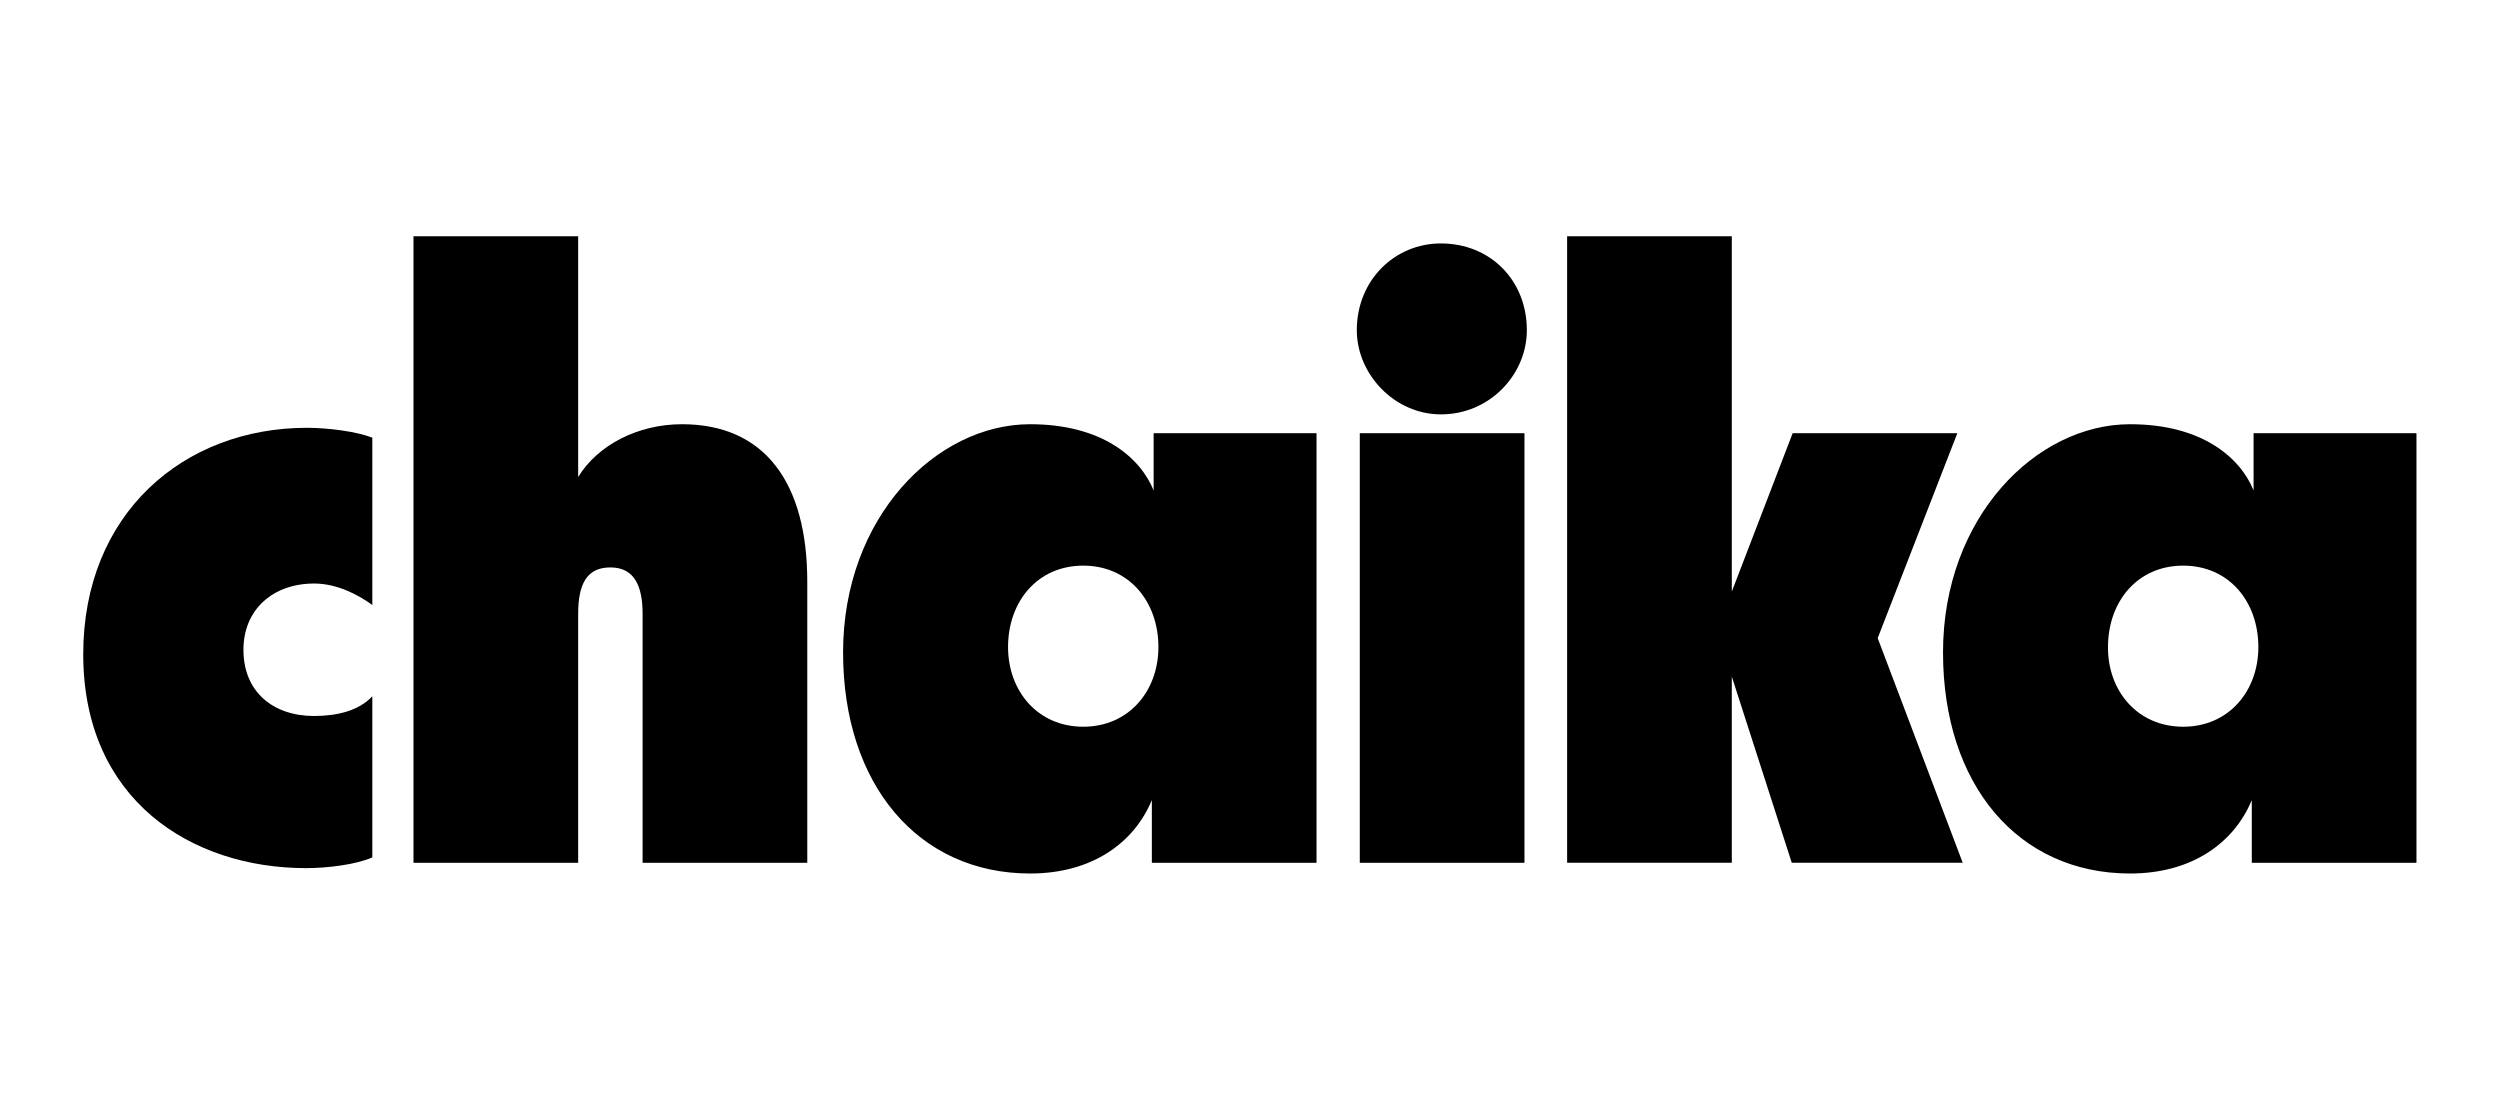 <?xml version="1.0" encoding="utf-8"?>
<!-- Generator: Adobe Illustrator 27.0.1, SVG Export Plug-In . SVG Version: 6.00 Build 0)  -->
<svg version="1.1" id="Layer_1" xmlns="http://www.w3.org/2000/svg" xmlns:xlink="http://www.w3.org/1999/xlink" x="0px" y="0px"
	 viewBox="0 0 838 372" style="enable-background:new 0 0 838 372;" xml:space="preserve">
<g>
	<path d="M27.9,219.3c0-47.1,33.6-75.9,75-75.9c6.9,0,16.5,1.2,21.9,3.3v56.1c-4.5-3.3-11.7-7.2-19.5-7.2
		c-13.8,0-23.7,8.7-23.7,22.2c0,14.1,9.9,22.2,23.7,22.2c7.8,0,15-1.8,19.5-6.6v54c-5.4,2.4-15,3.6-22.2,3.6
		C64.2,291,27.9,268.2,27.9,219.3z"/>
	<path d="M138.6,79.2h55.2v80.7c6.6-10.8,20.1-17.7,34.8-17.7c27.9,0,42,19.8,42,52.8v94.2h-55.2v-83.4c0-9.3-2.7-15.6-10.8-15.6
		c-7.8,0-10.8,5.4-10.8,15.6v83.4h-55.2V79.2z"/>
	<path d="M282.6,218.7c0-45.3,31.2-76.5,62.7-76.5c24,0,36.9,11.1,41.4,22.2v-19.2h54.6v144h-55.2v-21c-6,14.4-20.1,24.6-40.8,24.6
		C307.9,292.8,282.6,263.1,282.6,218.7z M363.1,243.6c15.3,0,25.2-12,25.2-26.7c0-15.3-9.9-27.3-25.2-27.3s-25.2,12-25.2,27.3
		C337.9,231.6,347.8,243.6,363.1,243.6z"/>
	<path d="M483,81.6c16.5,0,28.8,12.3,28.8,29.1c0,14.7-12.3,28.2-28.8,28.2c-15.6,0-28.2-13.5-28.2-28.2
		C454.8,93.9,467.5,81.6,483,81.6z M455.8,289.2v-144H511v144H455.8z"/>
	<path d="M525.3,79.2h55.2v119.1l20.4-53.1h55.2l-26.7,68.7l28.5,75.3h-57.3l-20.1-62.4v62.4h-55.2V79.2z"/>
	<path d="M651.3,218.7c0-45.3,31.2-76.5,62.7-76.5c24,0,36.9,11.1,41.4,22.2v-19.2h54.6v144h-55.2v-21c-6,14.4-20.1,24.6-40.8,24.6
		C676.5,292.8,651.3,263.1,651.3,218.7z M731.8,243.6c15.3,0,25.2-12,25.2-26.7c0-15.3-9.9-27.3-25.2-27.3
		c-15.3,0-25.2,12-25.2,27.3C706.5,231.6,716.5,243.6,731.8,243.6z"/>
</g>
</svg>
